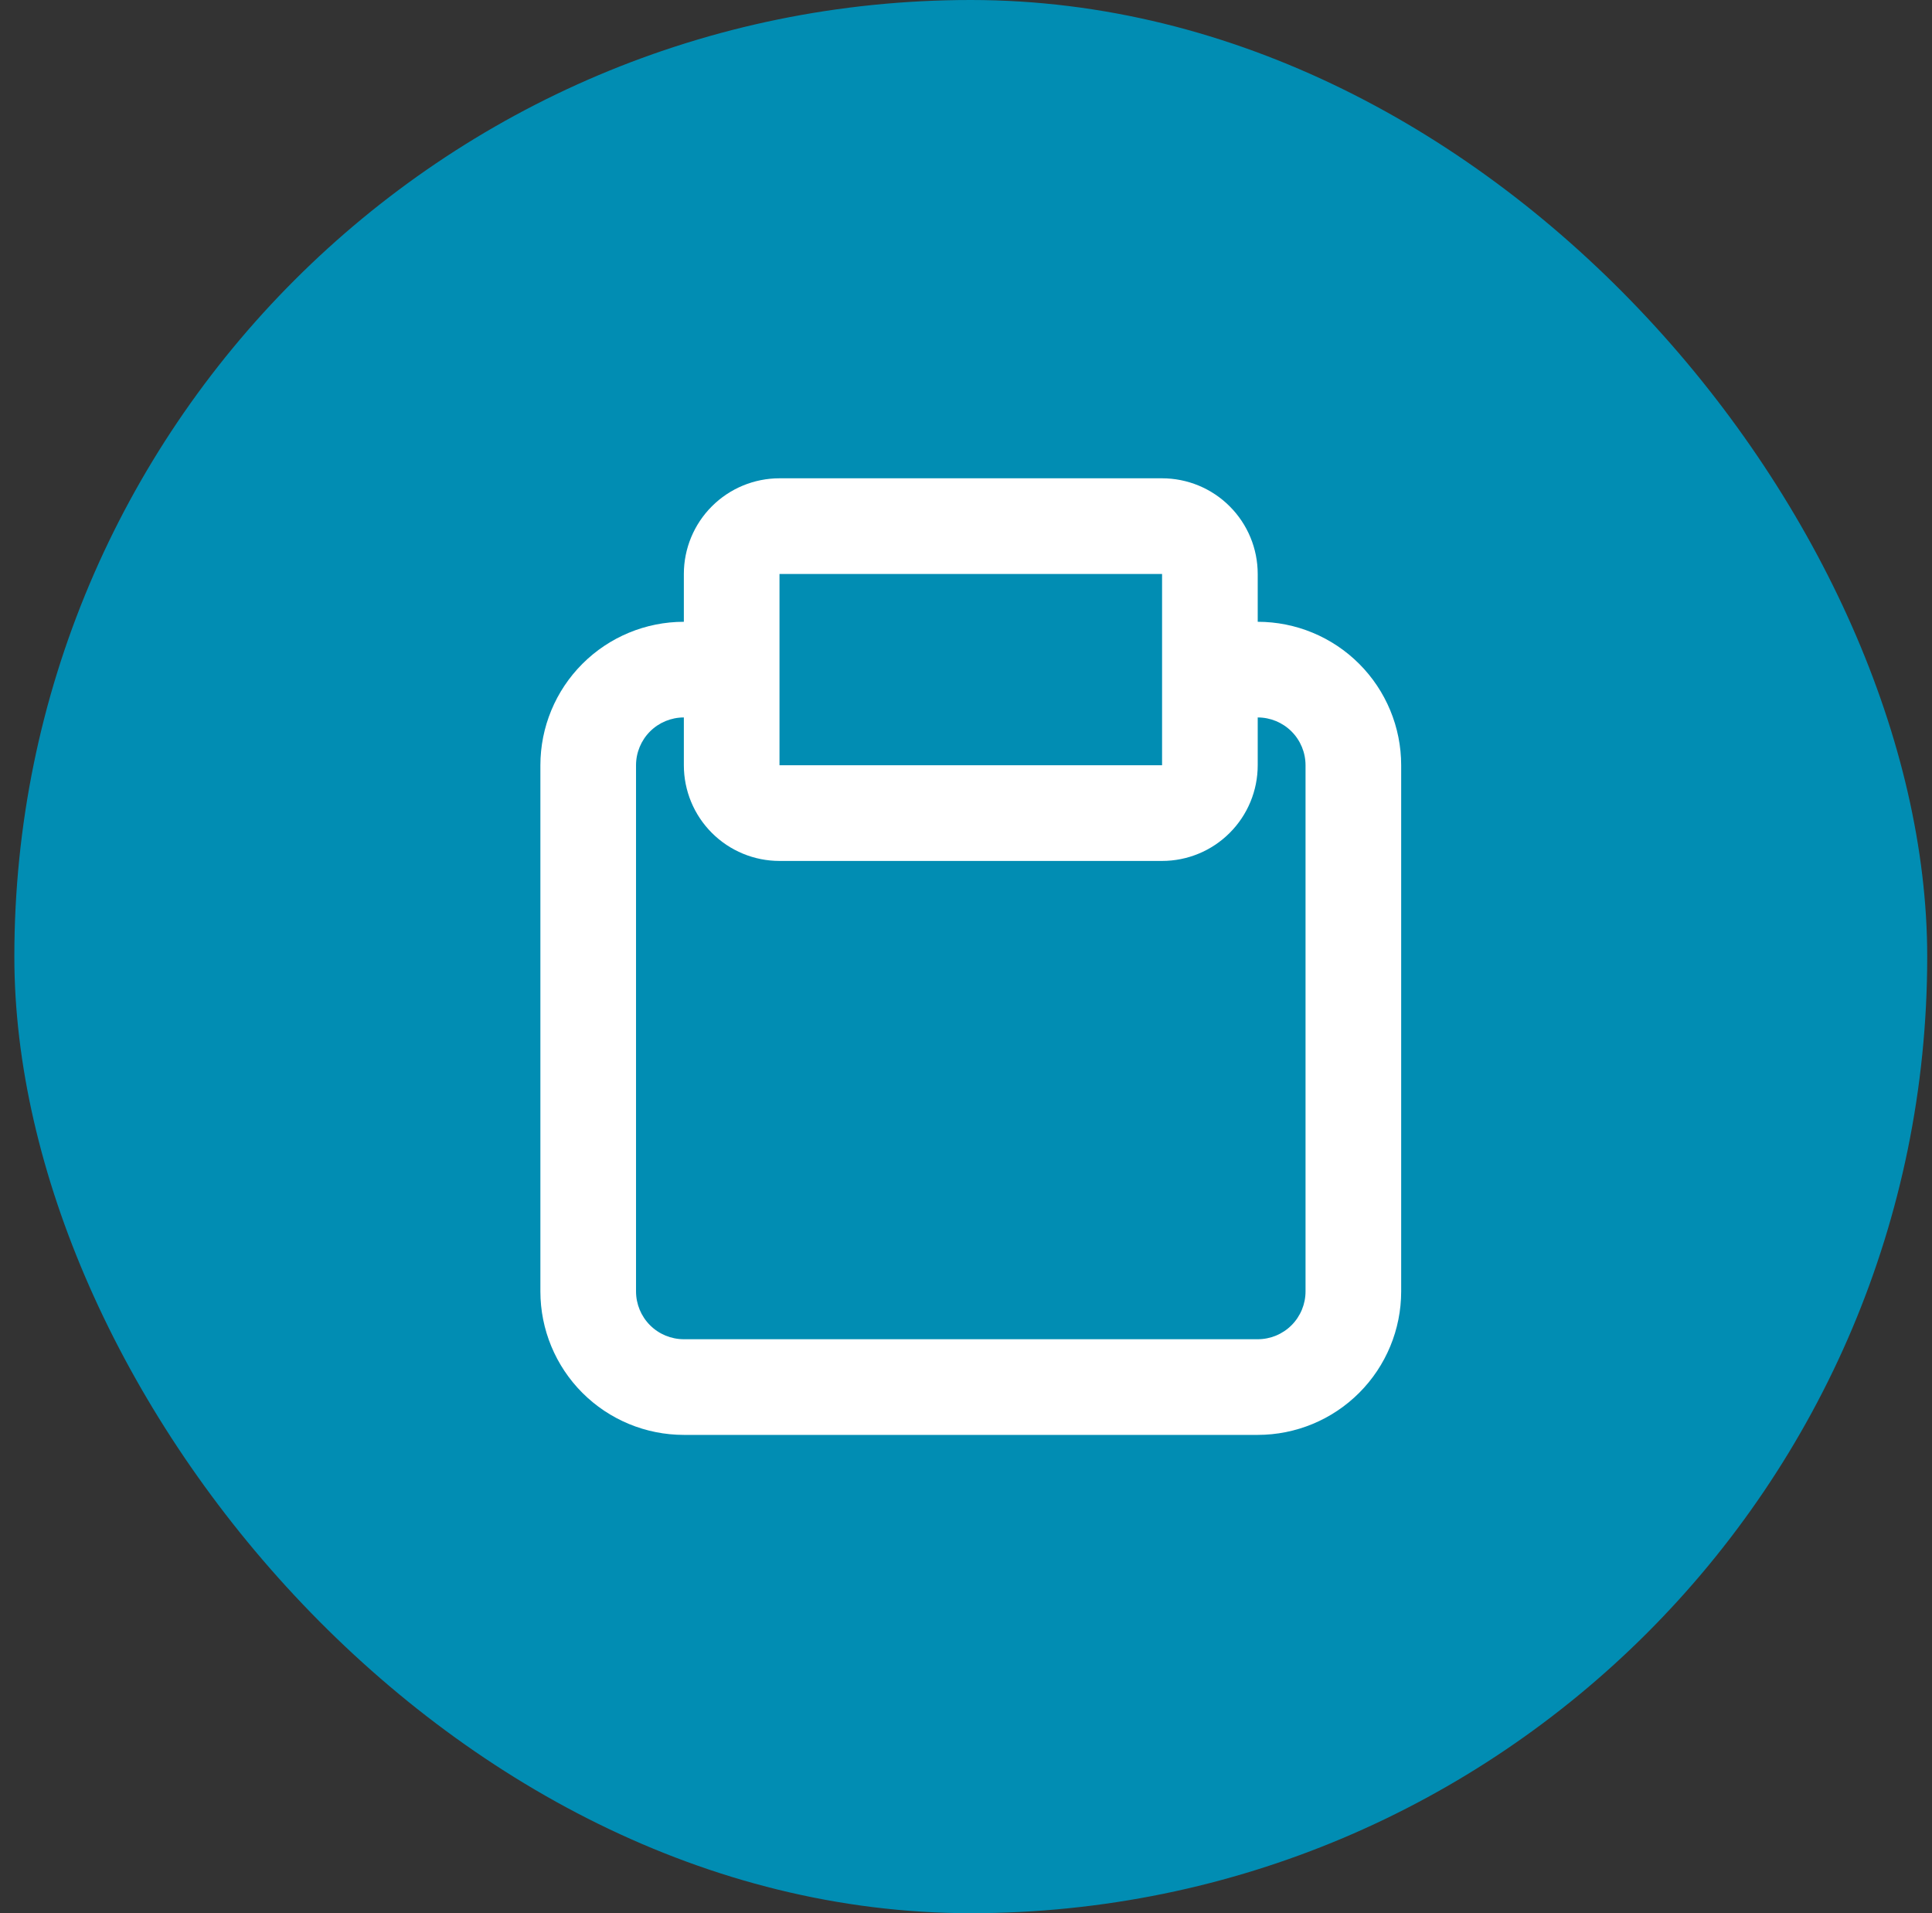 <svg width="101" height="100" viewBox="0 0 101 100" fill="none" xmlns="http://www.w3.org/2000/svg">
<rect x="0" y="0" width="101" height="100" fill="#333333" stroke="none"/>
<rect x="0.75" width="100" height="100" rx="50" fill="#018DB3"/>
<path d="M65.75 32.5V30C65.75 28.674 65.223 27.402 64.285 26.465C63.348 25.527 62.076 25 60.75 25H40.75C39.424 25 38.152 25.527 37.215 26.465C36.277 27.402 35.75 28.674 35.75 30V32.5C33.761 32.5 31.853 33.29 30.447 34.697C29.04 36.103 28.25 38.011 28.25 40V67.5C28.25 69.489 29.04 71.397 30.447 72.803C31.853 74.21 33.761 75 35.75 75H65.75C67.739 75 69.647 74.21 71.053 72.803C72.46 71.397 73.25 69.489 73.25 67.5V40C73.25 38.011 72.46 36.103 71.053 34.697C69.647 33.29 67.739 32.5 65.75 32.5ZM40.75 30H60.75V40H40.75V30ZM68.25 67.5C68.25 68.163 67.987 68.799 67.518 69.268C67.049 69.737 66.413 70 65.75 70H35.75C35.087 70 34.451 69.737 33.982 69.268C33.513 68.799 33.25 68.163 33.25 67.5V40C33.25 39.337 33.513 38.701 33.982 38.232C34.451 37.763 35.087 37.5 35.75 37.5V40C35.75 41.326 36.277 42.598 37.215 43.535C38.152 44.473 39.424 45 40.75 45H60.75C62.076 45 63.348 44.473 64.285 43.535C65.223 42.598 65.75 41.326 65.75 40V37.5C66.413 37.5 67.049 37.763 67.518 38.232C67.987 38.701 68.25 39.337 68.25 40V67.5Z" fill="white"/>
</svg>
